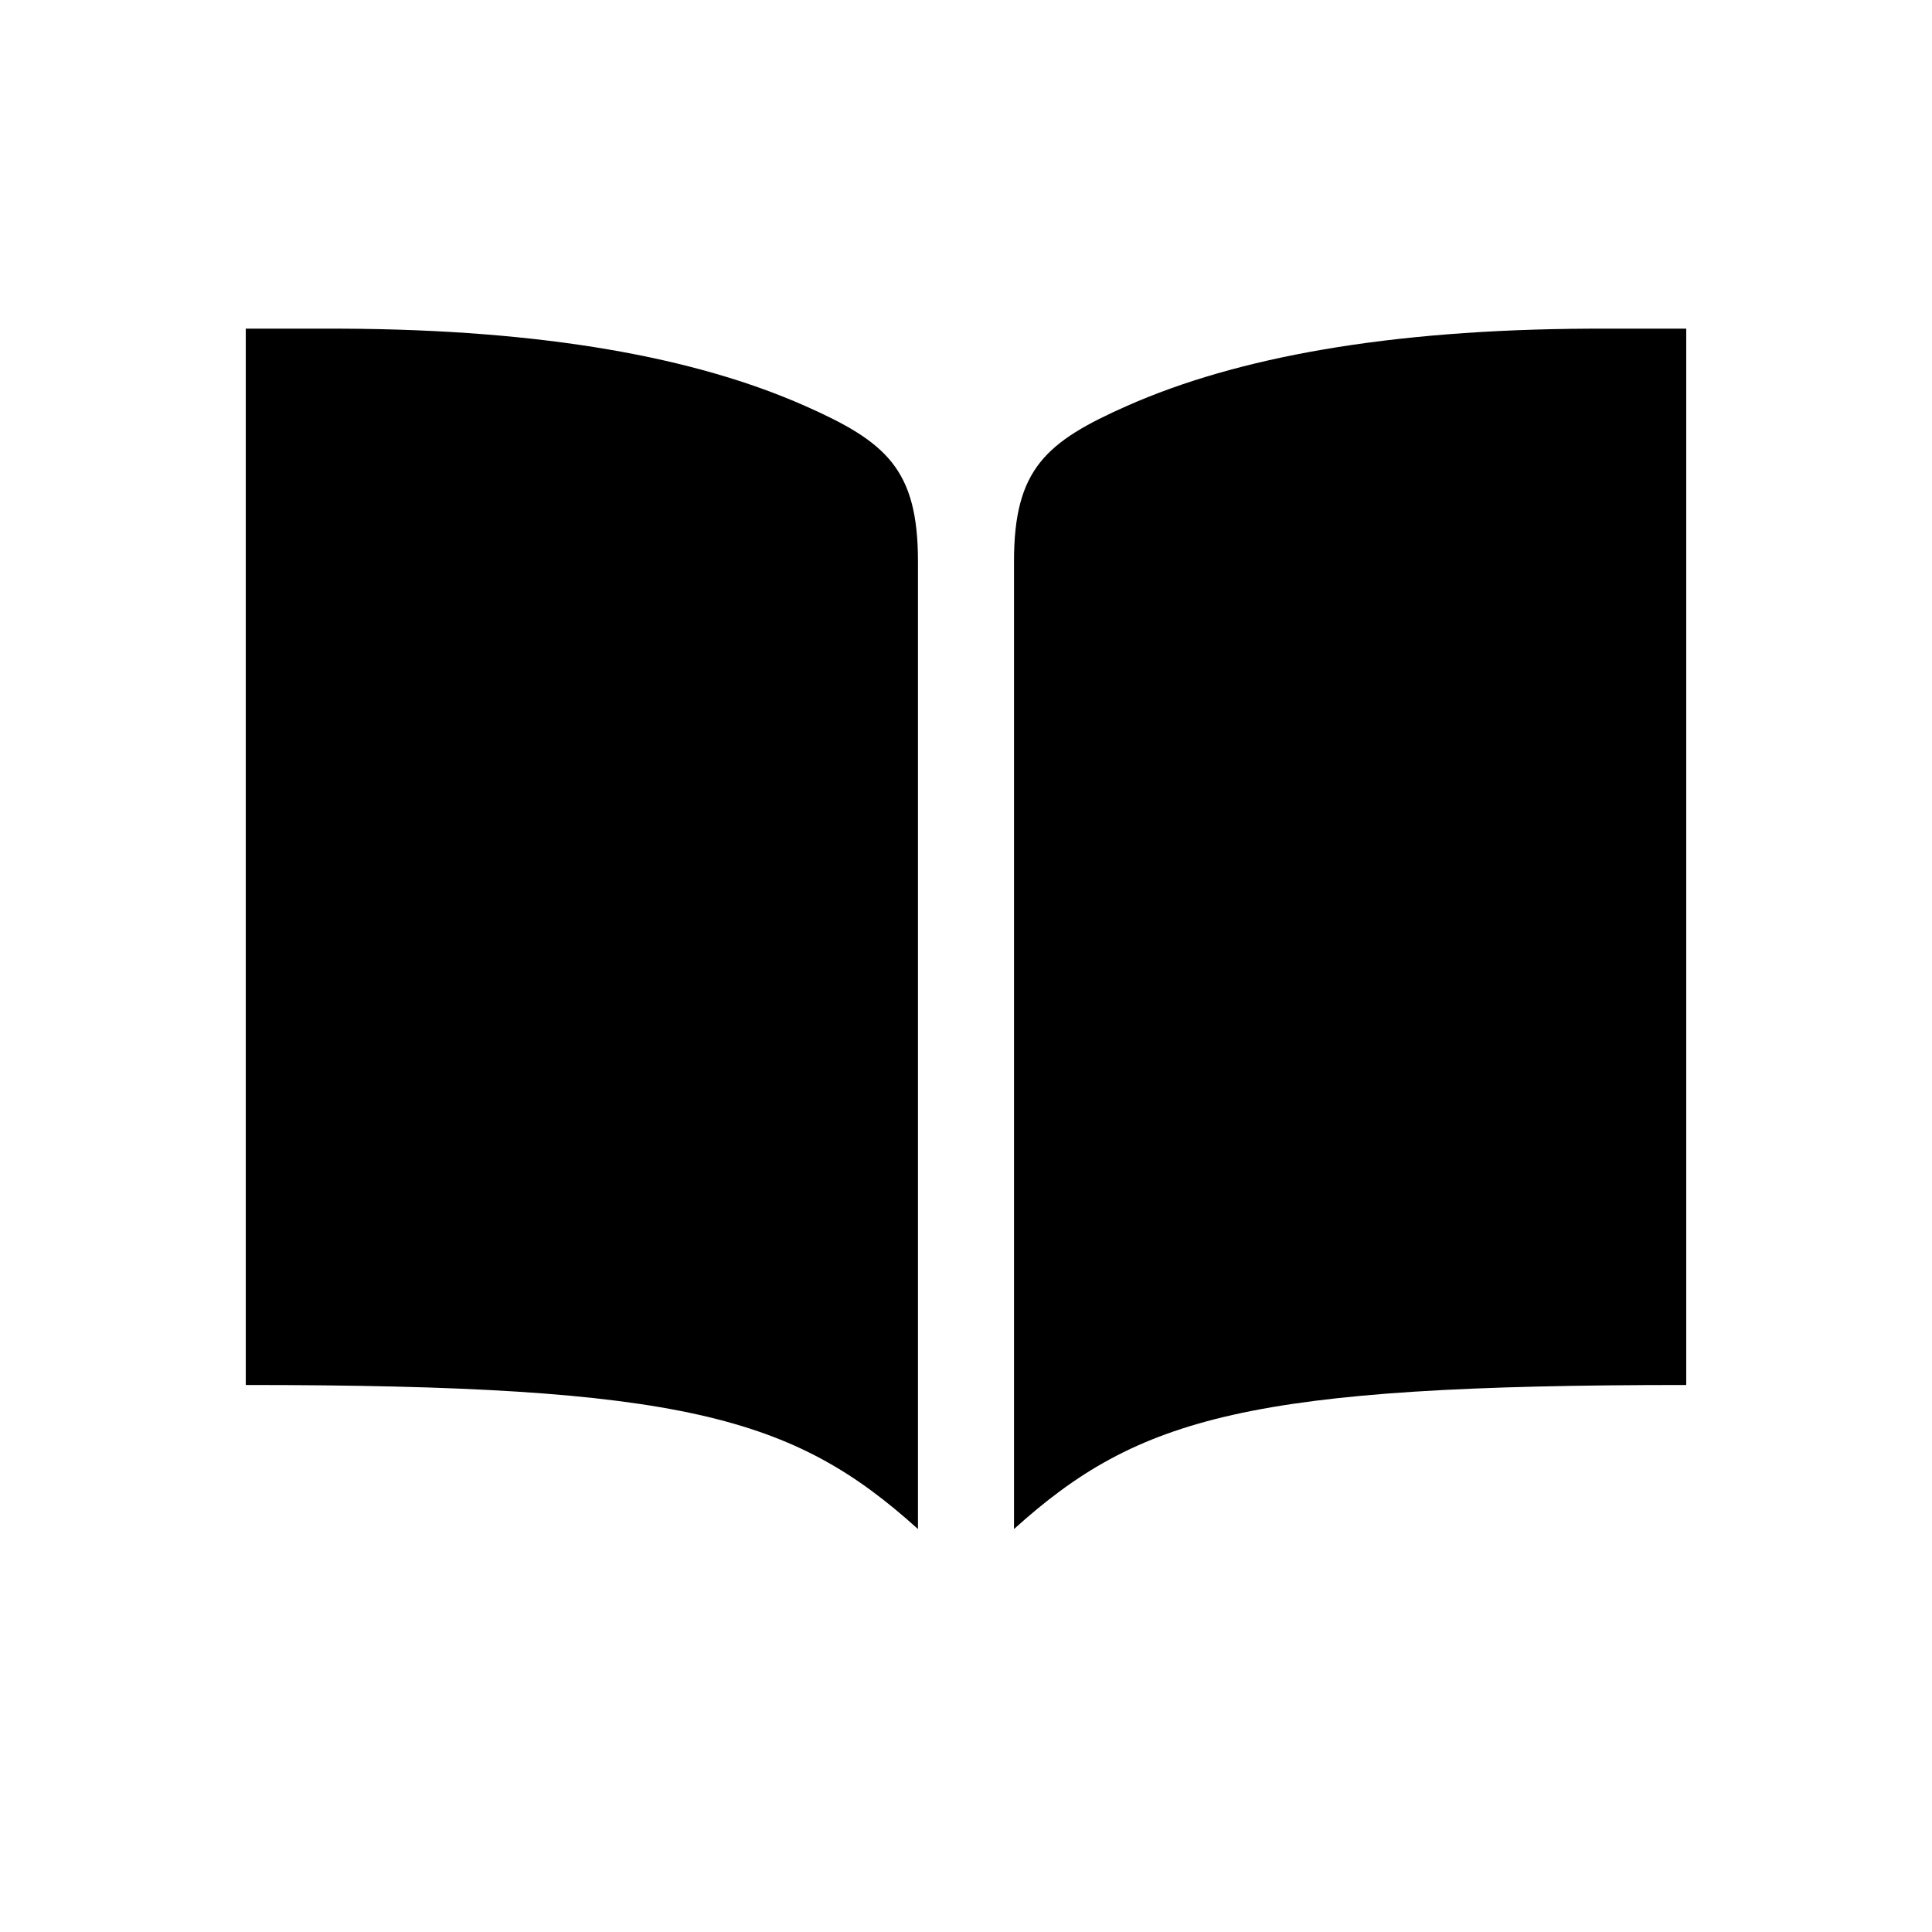 <svg width="52" height="52" viewBox="0 0 52 52" fill="none" xmlns="http://www.w3.org/2000/svg">
<path d="M42.8 8.846C37.339 8.87 33.28 9.622 30.342 10.921C28.15 11.89 27.292 12.624 27.292 15.108V41.154C30.65 38.125 33.629 37.277 45.385 37.277V8.846H42.8ZM9.2 8.846C14.661 8.87 18.72 9.622 21.658 10.921C23.85 11.89 24.707 12.624 24.707 15.108V41.154C21.35 38.125 18.37 37.277 6.615 37.277V8.846H9.2Z" fill="black"/>
</svg>
